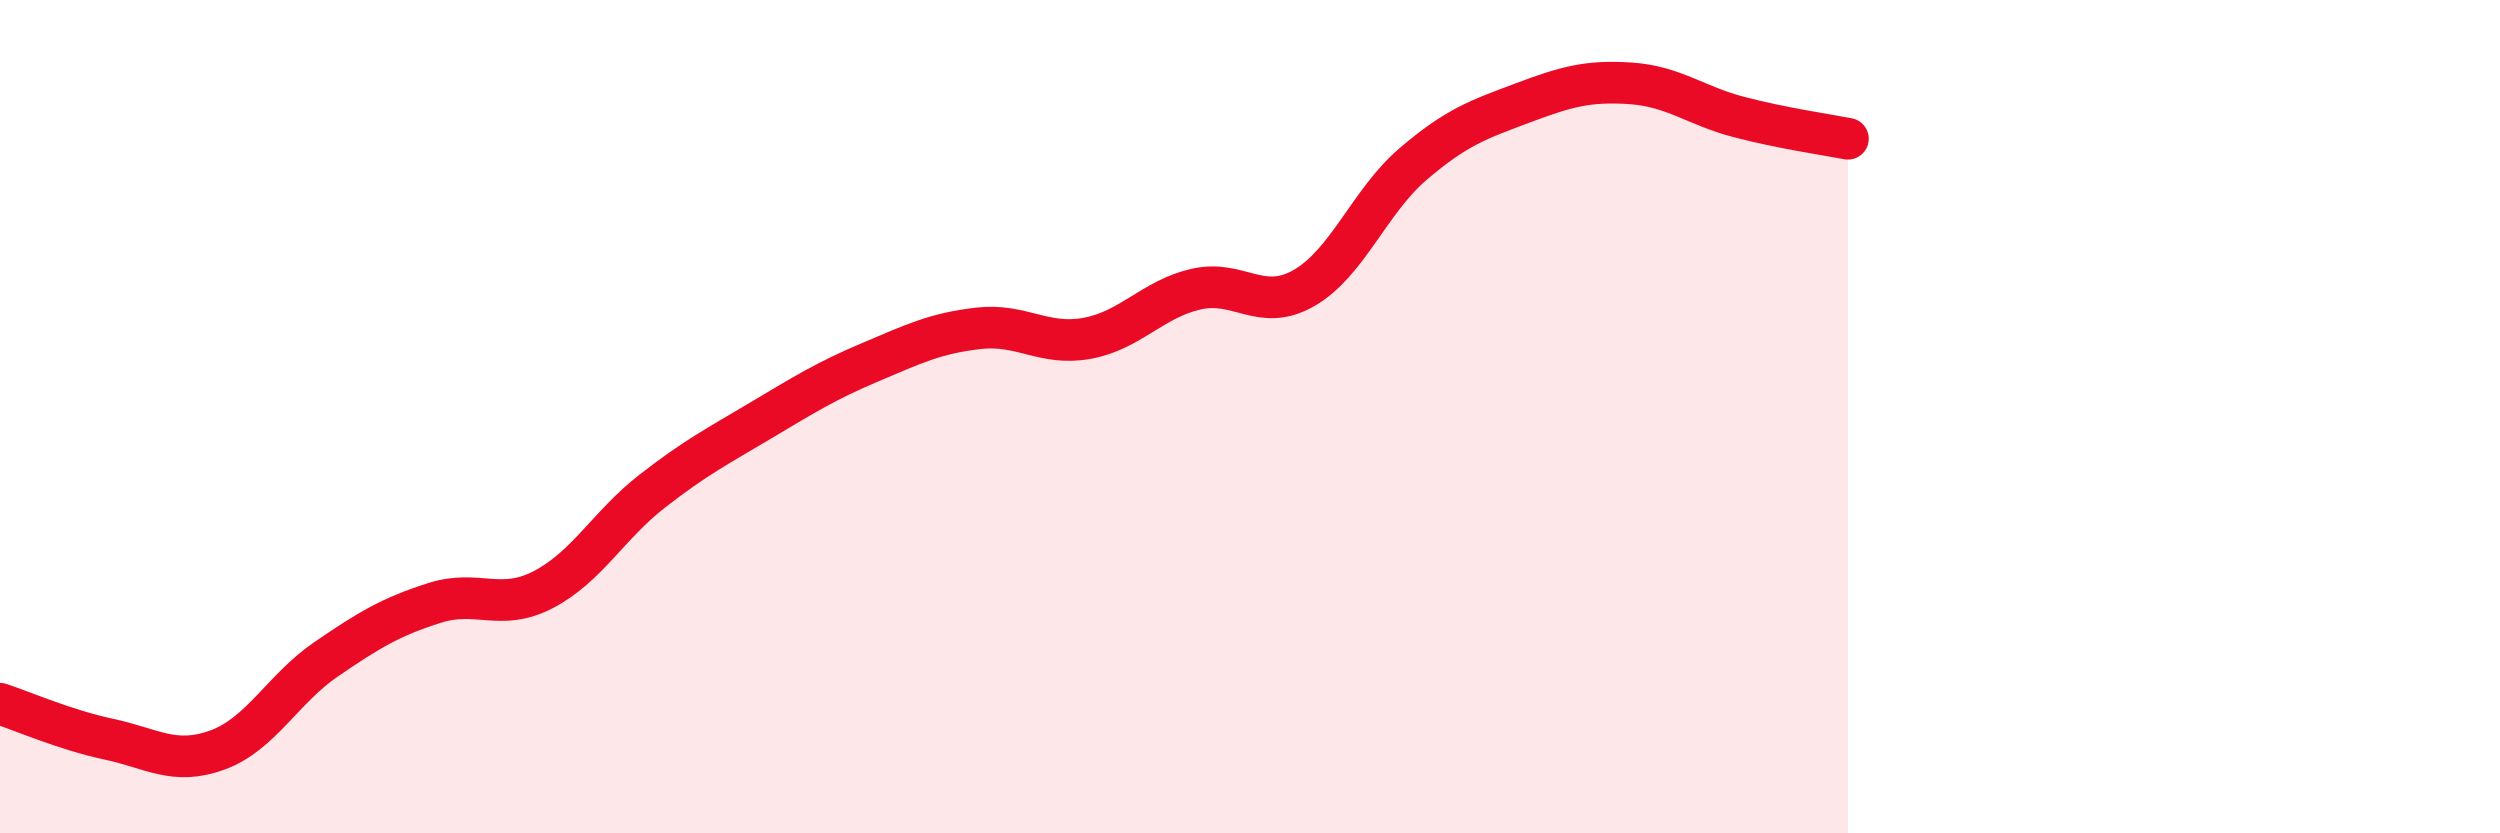 
    <svg width="60" height="20" viewBox="0 0 60 20" xmlns="http://www.w3.org/2000/svg">
      <path
        d="M 0,16.89 C 0.52,17.06 1.57,17.52 2.61,17.74 C 3.65,17.96 4.18,18.38 5.22,18 C 6.26,17.62 6.79,16.53 7.83,15.82 C 8.87,15.11 9.39,14.8 10.43,14.47 C 11.47,14.14 12,14.69 13.04,14.15 C 14.08,13.61 14.61,12.6 15.65,11.79 C 16.69,10.98 17.22,10.71 18.26,10.09 C 19.3,9.47 19.83,9.14 20.87,8.7 C 21.91,8.26 22.44,8 23.48,7.88 C 24.52,7.76 25.05,8.31 26.09,8.12 C 27.13,7.93 27.66,7.18 28.7,6.94 C 29.74,6.7 30.26,7.51 31.3,6.91 C 32.34,6.31 32.87,4.83 33.91,3.94 C 34.95,3.05 35.48,2.87 36.52,2.48 C 37.56,2.09 38.09,1.93 39.13,2 C 40.17,2.07 40.7,2.54 41.74,2.81 C 42.78,3.08 43.83,3.23 44.35,3.33L44.35 20L0 20Z"
        fill="#EB0A25"
        opacity="0.1"
        stroke-linecap="round"
        stroke-linejoin="round"
      />
      <path
        d="M 0,16.89 C 0.52,17.06 1.57,17.52 2.61,17.74 C 3.65,17.96 4.18,18.38 5.22,18 C 6.26,17.62 6.79,16.53 7.83,15.82 C 8.87,15.11 9.39,14.8 10.43,14.47 C 11.47,14.14 12,14.69 13.04,14.15 C 14.08,13.61 14.61,12.6 15.65,11.79 C 16.69,10.98 17.22,10.71 18.26,10.09 C 19.3,9.47 19.83,9.14 20.87,8.7 C 21.91,8.26 22.44,8 23.48,7.88 C 24.52,7.76 25.05,8.31 26.09,8.12 C 27.13,7.93 27.66,7.18 28.7,6.94 C 29.74,6.7 30.26,7.51 31.3,6.91 C 32.34,6.31 32.87,4.83 33.91,3.94 C 34.95,3.05 35.48,2.87 36.52,2.48 C 37.56,2.09 38.09,1.93 39.13,2 C 40.17,2.07 40.7,2.54 41.74,2.81 C 42.78,3.08 43.83,3.23 44.35,3.33"
        stroke="#EB0A25"
        stroke-width="1"
        fill="none"
        stroke-linecap="round"
        stroke-linejoin="round"
      />
    </svg>
  